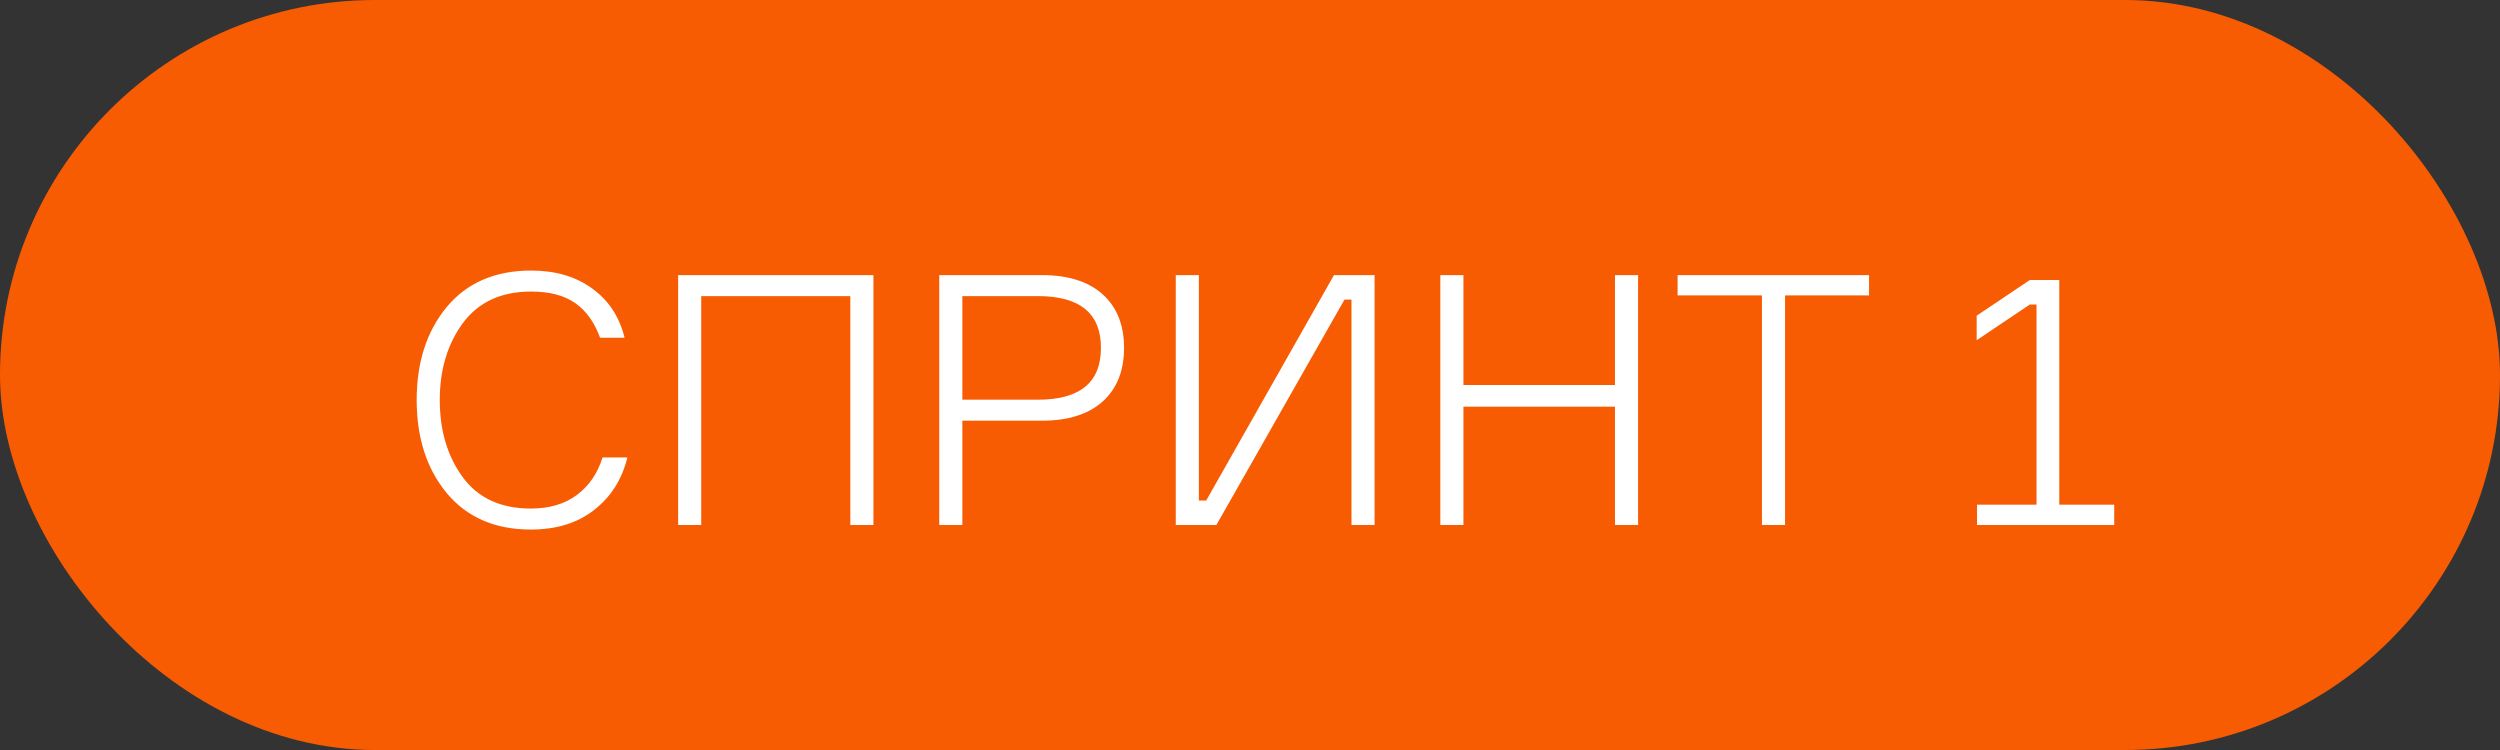 <?xml version="1.0" encoding="UTF-8"?> <svg xmlns="http://www.w3.org/2000/svg" width="100" height="30" viewBox="0 0 100 30" fill="none"><rect x="0" y="0" width="100" height="30" fill="#333333" stroke="none"/> <rect width="100" height="30" rx="15" fill="#F75C03"></rect> <path d="M24.101 18.298H25.095C24.881 19.175 24.437 19.875 23.765 20.398C23.102 20.921 22.258 21.182 21.231 21.182C19.803 21.182 18.683 20.697 17.871 19.726C17.069 18.755 16.667 17.514 16.667 16.002C16.667 14.49 17.069 13.249 17.871 12.278C18.683 11.307 19.808 10.822 21.245 10.822C22.216 10.822 23.028 11.06 23.681 11.536C24.344 12.012 24.778 12.67 24.983 13.51H24.003C23.779 12.894 23.448 12.432 23.009 12.124C22.57 11.816 21.983 11.662 21.245 11.662C20.05 11.662 19.14 12.082 18.515 12.922C17.899 13.762 17.591 14.789 17.591 16.002C17.591 17.225 17.899 18.256 18.515 19.096C19.131 19.927 20.037 20.342 21.231 20.342C21.978 20.342 22.594 20.16 23.079 19.796C23.564 19.432 23.905 18.933 24.101 18.298ZM27.125 11.004H34.937V21H34.013V11.844H28.049V21H27.125V11.004ZM37.57 11.004H41.672C42.727 11.004 43.539 11.261 44.108 11.774C44.677 12.287 44.962 13.001 44.962 13.916C44.962 14.831 44.677 15.545 44.108 16.058C43.539 16.571 42.727 16.828 41.672 16.828H38.494V21H37.57V11.004ZM38.494 15.988H41.518C43.198 15.988 44.038 15.297 44.038 13.916C44.038 12.535 43.198 11.844 41.518 11.844H38.494V15.988ZM47.031 11.004H47.955V20.02H48.249L53.359 11.004H54.983V21H54.059V11.984H53.779L48.655 21H47.031V11.004ZM64.599 11.004H65.523V21H64.599V16.268H58.537V21H57.613V11.004H58.537V15.4H64.599V11.004ZM74.762 11.004V11.816H71.402V21H70.478V11.816H67.104V11.004H74.762ZM79.081 21V20.188H81.461V12.18H81.195L79.067 13.608V12.628L81.195 11.2H82.371V20.188H84.569V21H79.081Z" fill="white"></path> </svg> 